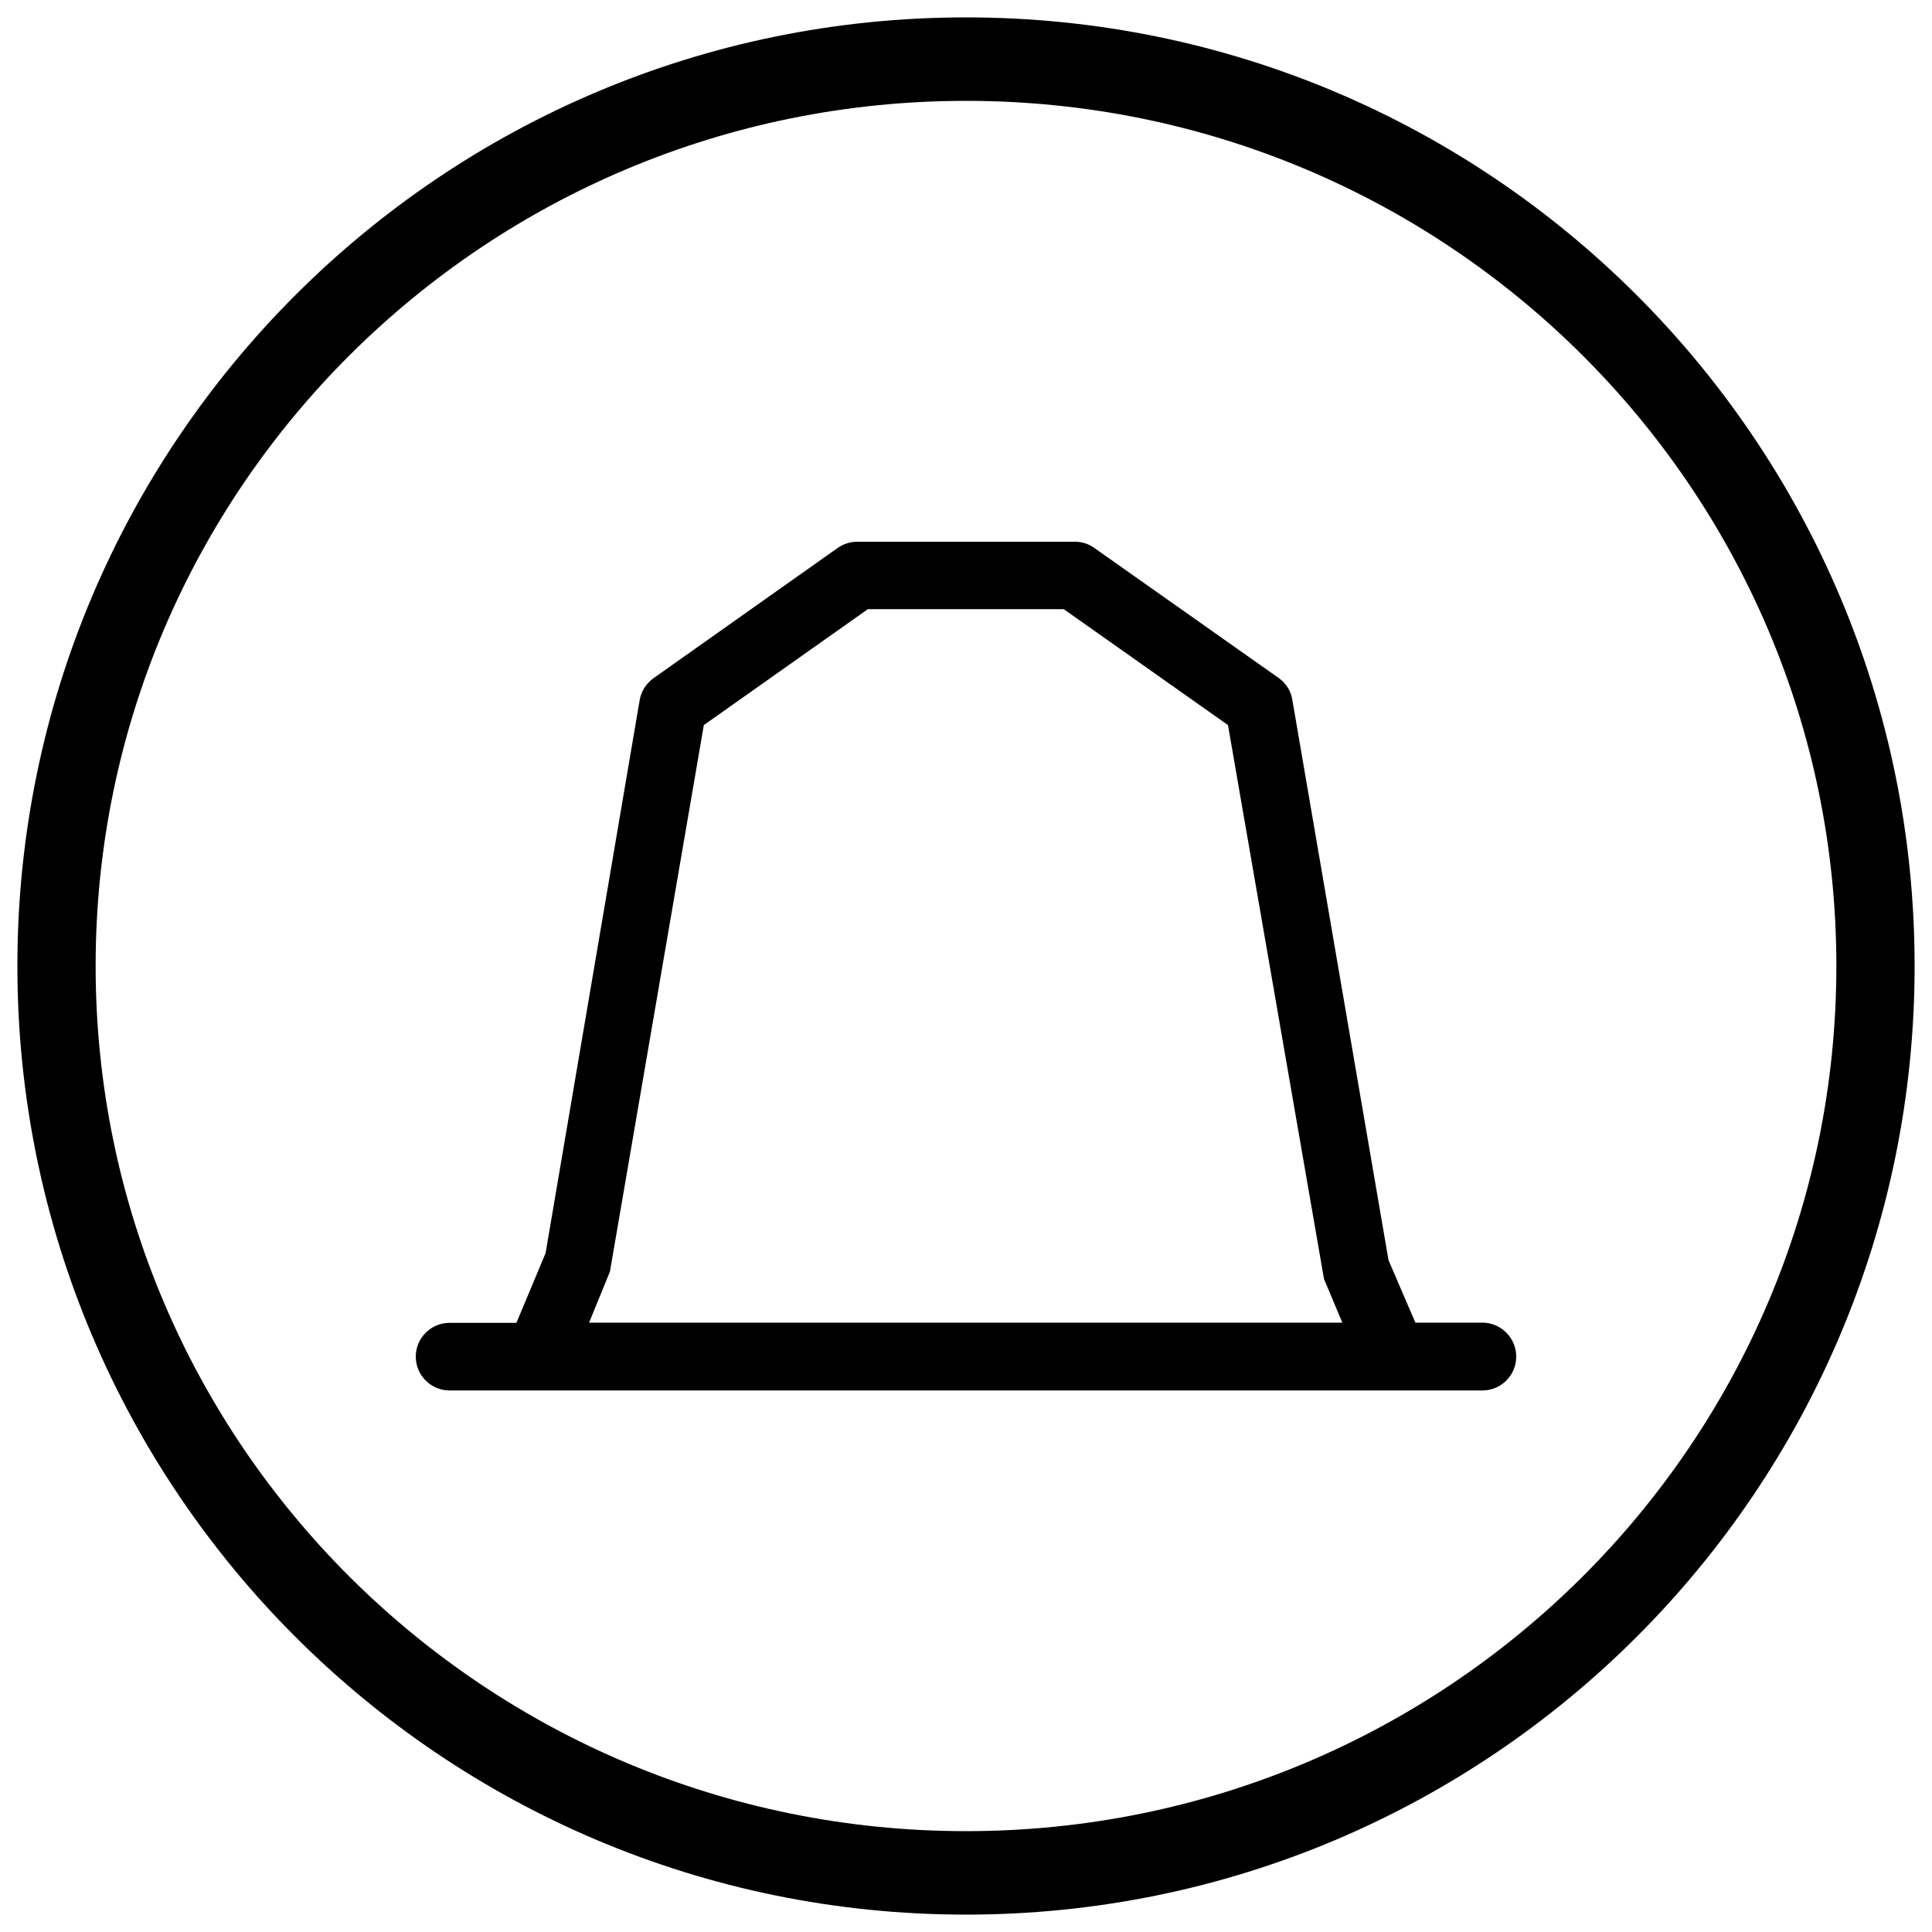 <svg xml:space="preserve" style="enable-background:new 0 0 1000 1000;" viewBox="0 0 1000 1000" y="0px" x="0px" id="Layer_1" xmlns:xlink="http://www.w3.org/1999/xlink" xmlns="http://www.w3.org/2000/svg"> <g> <path d="M500,9C228.9,9,9,228.8,9,500c0,271.1,219.9,491,491,491c271.2,0,491-219.9,491-491C991,228.8,771.2,9,500,9z M500,947.8 C251.2,947.8,49.5,747.3,49.5,500C49.5,252.7,251.2,52.2,500,52.2c248.8,0,450.5,200.5,450.5,447.8 C950.5,747.3,748.8,947.8,500,947.8z"></path> <path d="M767.3,684.6h-34.7l-13.9-32.3l-49.8-290.1c-0.7-4.6-3.3-8.6-7.1-11.3l-95.4-67.3c-2.9-2.1-6.4-3.2-10.1-3.2H443.7 c-3.6,0-7.1,1.1-10.1,3.2L338.3,351c-3.8,2.7-6.4,6.7-7.2,11.3l-48.7,286.3l-15.1,36.1h-34.6c-9.6,0-17.5,7.8-17.5,17.5 c0,9.6,7.8,17.5,17.5,17.5h46.2h442.2h46.2c9.6,0,17.5-7.8,17.5-17.5C784.8,692.5,776.9,684.6,767.3,684.6z M304.9,684.6l10.8-26.4 l48.6-282.9l84.9-60h101.4l85,60l49.7,286.7l9.5,22.6H304.9z"></path> </g> </svg>